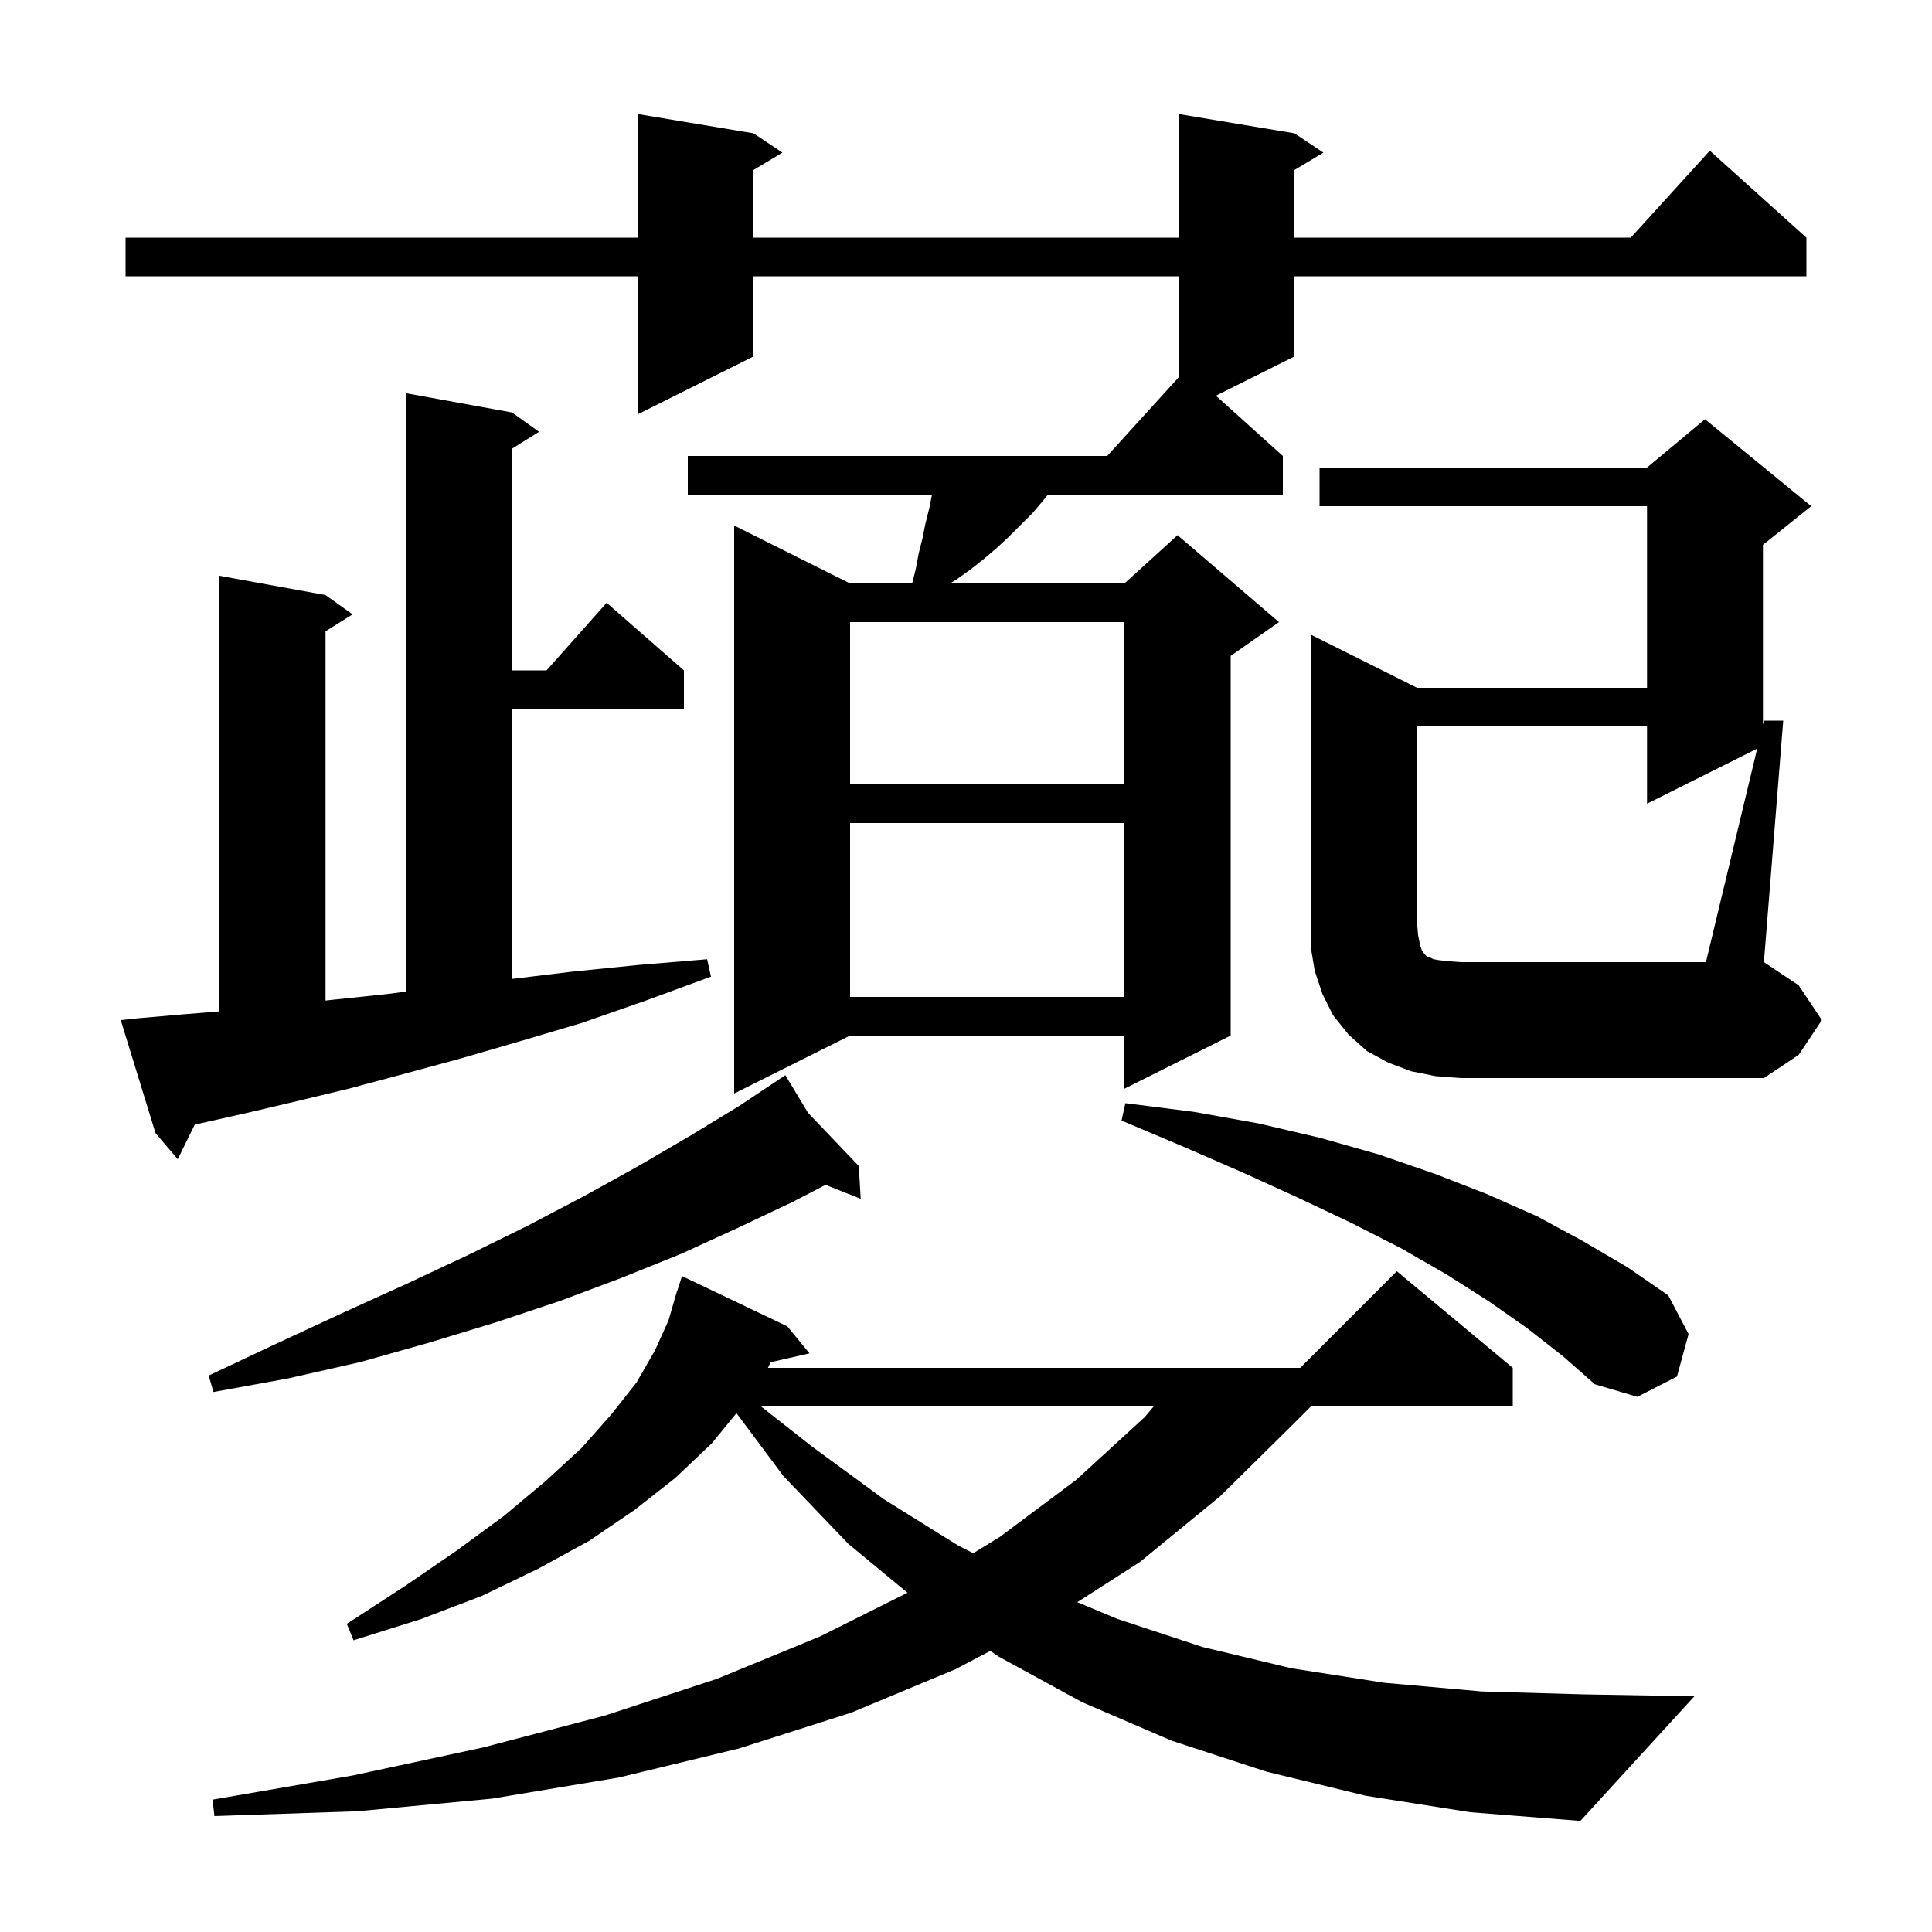<svg xmlns="http://www.w3.org/2000/svg" xmlns:xlink="http://www.w3.org/1999/xlink" version="1.1" baseProfile="full" viewBox="0 0 200 200" width="200" height="200"><g fill="currentColor"><path d="M 141.4 185.9 L 131.1 183.4 L 121.3 180.2 L 112.0 176.2 L 103.4 171.5 L 102.517 170.9 L 98.9 172.8 L 88.1 177.3 L 76.5 181.0 L 64.1 184.0 L 50.9 186.2 L 37.0 187.5 L 22.2 188.0 L 22.0 186.3 L 36.5 183.8 L 50.0 180.9 L 62.6 177.6 L 74.2 173.8 L 84.9 169.4 L 93.943 164.878 L 87.8 159.8 L 81.1 152.8 L 76.238 146.289 L 73.7 149.4 L 69.9 153.0 L 65.7 156.3 L 61.0 159.5 L 55.7 162.4 L 49.9 165.2 L 43.6 167.6 L 36.6 169.8 L 35.9 168.1 L 41.9 164.2 L 47.3 160.5 L 52.2 156.9 L 56.5 153.3 L 60.2 149.9 L 63.3 146.4 L 65.9 143.1 L 67.8 139.8 L 69.2 136.7 L 69.809 134.602 L 69.8 134.6 L 69.904 134.274 L 70.1 133.6 L 70.118 133.606 L 70.6 132.1 L 81.5 137.3 L 83.8 140.1 L 79.77 141.019 L 79.5 141.6 L 134.6 141.6 L 144.6 131.6 L 156.6 141.6 L 156.6 145.6 L 135.7 145.6 L 133.8 147.5 L 126.3 154.9 L 118.0 161.7 L 111.517 165.857 L 115.7 167.6 L 124.5 170.5 L 133.7 172.7 L 143.3 174.2 L 153.4 175.1 L 163.9 175.4 L 175.4 175.6 L 163.6 188.5 L 152.2 187.6 Z M 78.788 145.6 L 84.0 149.7 L 91.5 155.2 L 99.2 160.0 L 100.753 160.786 L 103.5 159.1 L 111.4 153.2 L 118.5 146.7 L 119.423 145.6 Z M 158.1 137.5 L 154.1 134.7 L 149.7 131.9 L 145.0 129.2 L 139.9 126.6 L 134.4 124.0 L 128.7 121.4 L 122.5 118.7 L 116.1 116.0 L 116.5 114.2 L 123.6 115.1 L 130.3 116.3 L 136.7 117.8 L 142.7 119.5 L 148.5 121.5 L 153.9 123.6 L 159.1 125.9 L 163.9 128.5 L 168.5 131.2 L 172.7 134.1 L 174.8 138.1 L 173.6 142.5 L 169.5 144.6 L 165.1 143.3 L 161.8 140.4 Z M 83.648 115.201 L 88.9 120.7 L 89.1 124.1 L 85.461 122.657 L 82.1 124.4 L 76.4 127.1 L 70.5 129.8 L 64.3 132.3 L 57.9 134.7 L 51.3 136.9 L 44.4 139.0 L 37.3 141.0 L 29.8 142.7 L 22.1 144.1 L 21.6 142.4 L 28.6 139.1 L 35.5 135.9 L 42.1 132.9 L 48.5 129.9 L 54.6 126.9 L 60.5 123.8 L 66.1 120.7 L 71.4 117.6 L 76.5 114.5 L 80.449 111.867 L 80.4 111.8 L 80.458 111.861 L 81.3 111.3 Z M 14.4 105.4 L 19.0 105.0 L 22.7 104.698 L 22.7 59.6 L 33.7 61.6 L 36.5 63.6 L 33.7 65.35 L 33.7 103.578 L 34.4 103.5 L 40.1 102.9 L 42.0 102.651 L 42.0 40.7 L 53.0 42.7 L 55.8 44.7 L 53.0 46.45 L 53.0 69.4 L 56.578 69.4 L 62.8 62.4 L 70.8 69.4 L 70.8 73.4 L 53.0 73.4 L 53.0 101.339 L 59.1 100.6 L 66.0 99.9 L 73.2 99.3 L 73.6 101.1 L 66.8 103.6 L 60.2 105.9 L 53.8 107.8 L 47.6 109.6 L 41.7 111.2 L 36.1 112.7 L 30.7 114.0 L 25.6 115.2 L 20.7 116.3 L 20.164 116.416 L 18.4 120.0 L 16.1 117.3 L 12.5 105.6 Z M 134.0 13.8 L 137.0 15.8 L 134.0 17.6 L 134.0 24.6 L 168.818 24.6 L 177.0 15.6 L 187.0 24.6 L 187.0 28.6 L 134.0 28.6 L 134.0 36.9 L 125.871 40.964 L 132.8 47.2 L 132.8 51.2 L 108.485 51.2 L 108.0 51.8 L 106.9 53.1 L 104.4 55.6 L 103.1 56.8 L 101.8 57.9 L 100.4 59.0 L 99.0 60.0 L 98.333 60.4 L 116.4 60.4 L 121.9 55.4 L 132.4 64.4 L 127.4 67.9 L 127.4 107.2 L 116.4 112.7 L 116.4 107.2 L 88.0 107.2 L 76.0 113.2 L 76.0 54.4 L 88.0 60.4 L 94.425 60.4 L 94.8 58.9 L 95.1 57.3 L 95.5 55.7 L 95.8 54.2 L 96.2 52.6 L 96.48 51.2 L 71.2 51.2 L 71.2 47.2 L 114.618 47.2 L 122.0 39.08 L 122.0 28.6 L 78.0 28.6 L 78.0 36.9 L 66.0 42.9 L 66.0 28.6 L 13.0 28.6 L 13.0 24.6 L 66.0 24.6 L 66.0 11.8 L 78.0 13.8 L 81.0 15.8 L 78.0 17.6 L 78.0 24.6 L 122.0 24.6 L 122.0 11.8 Z M 181.905 77.498 L 170.5 83.2 L 170.5 75.2 L 146.7 75.2 L 146.7 95.6 L 146.8 96.8 L 147.0 97.8 L 147.2 98.4 L 147.5 98.8 L 147.7 99.0 L 148.0 99.1 L 148.4 99.3 L 149.0 99.4 L 149.9 99.5 L 151.2 99.6 L 176.6 99.6 Z M 88.0 85.2 L 88.0 103.2 L 116.4 103.2 L 116.4 85.2 Z M 88.0 64.4 L 88.0 81.2 L 116.4 81.2 L 116.4 64.4 Z M 188.6 105.6 L 186.2 109.2 L 182.6 111.6 L 151.2 111.6 L 148.6 111.4 L 146.1 110.9 L 143.7 110.0 L 141.5 108.8 L 139.6 107.1 L 138.0 105.1 L 136.9 102.9 L 136.1 100.5 L 135.7 98.1 L 135.7 65.7 L 146.7 71.2 L 170.5 71.2 L 170.5 52.4 L 136.6 52.4 L 136.6 48.4 L 170.5 48.4 L 176.5 43.4 L 187.5 52.4 L 182.5 56.4 L 182.5 75.017 L 182.6 74.6 L 184.6 74.6 L 182.6 99.6 L 186.2 102.0 Z "/></g></svg>